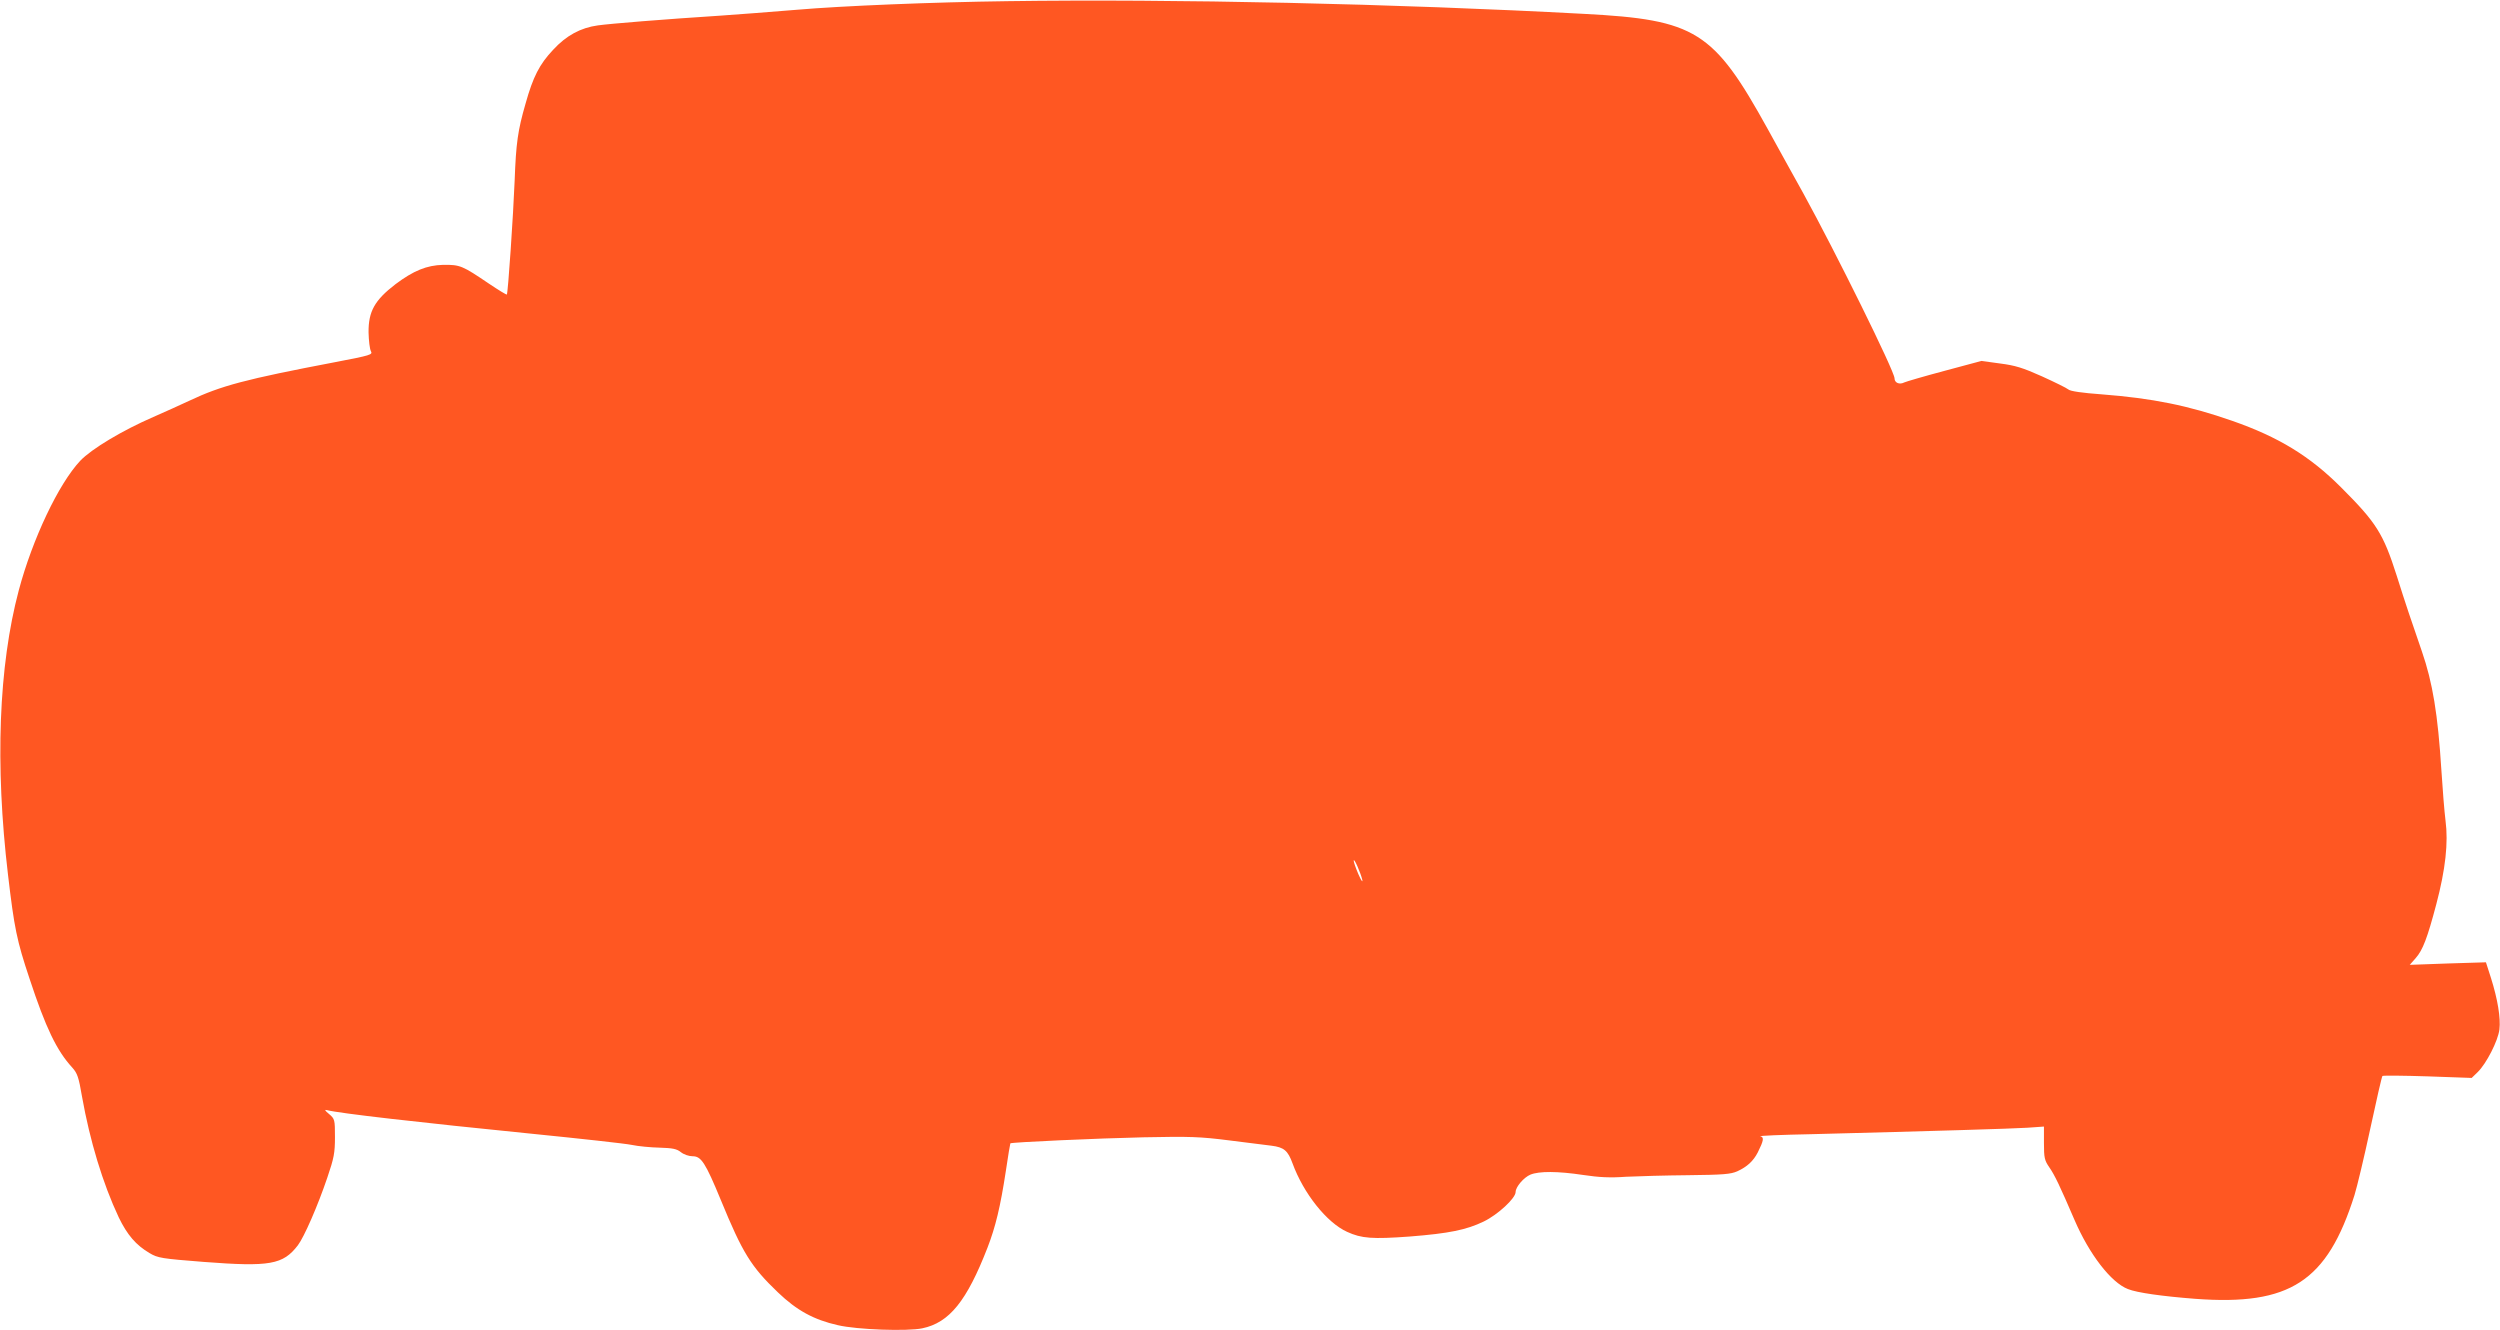 <?xml version="1.0" standalone="no"?>
<!DOCTYPE svg PUBLIC "-//W3C//DTD SVG 20010904//EN"
 "http://www.w3.org/TR/2001/REC-SVG-20010904/DTD/svg10.dtd">
<svg version="1.0" xmlns="http://www.w3.org/2000/svg"
 width="1280pt" height="681pt" viewBox="0 0 1280 681"
 preserveAspectRatio="xMidYMid meet">
<g transform="translate(0,681) scale(0.1,-0.1)"
fill="#ff5722" stroke="none">
<path d="M5160 6804 c-382 -5 -849 -24 -1080 -44 -124 -10 -299 -24 -390 -30
-294 -19 -564 -41 -629 -50 -88 -12 -162 -52 -229 -125 -70 -74 -103 -139
-141 -275 -40 -138 -49 -203 -56 -395 -7 -176 -34 -577 -40 -583 -2 -2 -43 23
-92 56 -136 92 -147 97 -234 96 -84 -2 -152 -30 -244 -99 -107 -82 -139 -140
-138 -247 1 -42 6 -85 12 -96 10 -18 0 -21 -182 -56 -462 -88 -585 -121 -746
-197 -47 -22 -131 -60 -186 -84 -157 -68 -316 -163 -374 -224 -111 -118 -245
-401 -315 -664 -103 -388 -122 -891 -55 -1456 32 -272 45 -337 110 -531 83
-252 139 -369 219 -456 26 -29 33 -49 50 -149 40 -225 106 -444 188 -618 43
-89 88 -142 158 -183 42 -25 61 -28 277 -45 339 -26 406 -14 482 85 32 42 102
202 151 347 34 100 39 126 39 207 0 90 -1 93 -30 118 -23 19 -25 24 -10 20 60
-16 471 -63 1050 -121 248 -25 477 -50 510 -57 33 -7 97 -13 142 -14 66 -2 88
-6 109 -23 15 -12 41 -21 60 -21 44 0 65 -31 145 -225 111 -270 154 -340 292
-472 96 -92 183 -140 307 -168 98 -23 355 -32 432 -16 139 29 228 140 334 413
41 106 66 209 94 393 11 76 22 140 23 141 6 6 452 26 682 31 238 5 291 3 440
-16 94 -12 190 -24 215 -27 64 -8 84 -25 108 -91 56 -153 175 -303 279 -350
74 -34 129 -38 321 -24 202 16 290 34 379 77 72 35 163 119 163 151 0 26 42
75 76 89 44 18 139 18 271 -2 80 -12 137 -15 218 -9 61 3 205 7 320 8 178 2
216 5 250 20 50 23 82 52 105 97 30 60 33 78 13 82 -10 3 108 8 262 11 624 16
1025 28 1105 33 l85 6 0 -84 c0 -76 3 -89 27 -124 28 -40 55 -97 129 -269 76
-177 188 -322 274 -355 47 -19 177 -37 345 -50 485 -36 675 88 815 531 13 42
50 196 81 341 31 145 59 266 62 269 4 3 108 2 232 -2 l225 -8 31 30 c44 43
104 160 111 218 7 59 -9 155 -43 263 l-26 81 -195 -6 -195 -7 30 34 c37 42 60
103 106 277 47 178 62 315 47 428 -6 47 -15 163 -21 256 -18 288 -45 451 -100
610 -50 144 -86 251 -129 388 -69 216 -104 271 -285 452 -160 160 -319 257
-556 340 -226 79 -410 116 -670 136 -97 7 -161 16 -170 25 -8 7 -69 37 -135
67 -98 44 -137 56 -215 66 l-95 13 -190 -51 c-105 -28 -197 -55 -205 -59 -25
-13 -50 -2 -50 21 0 36 -301 645 -467 947 -45 80 -126 228 -182 329 -278 503
-368 560 -941 590 -965 52 -2100 77 -2950 65z m1815 -4499 c3 -16 -6 -3 -20
29 -14 33 -25 64 -24 70 1 16 36 -64 44 -99z"/>
</g>
</svg>
